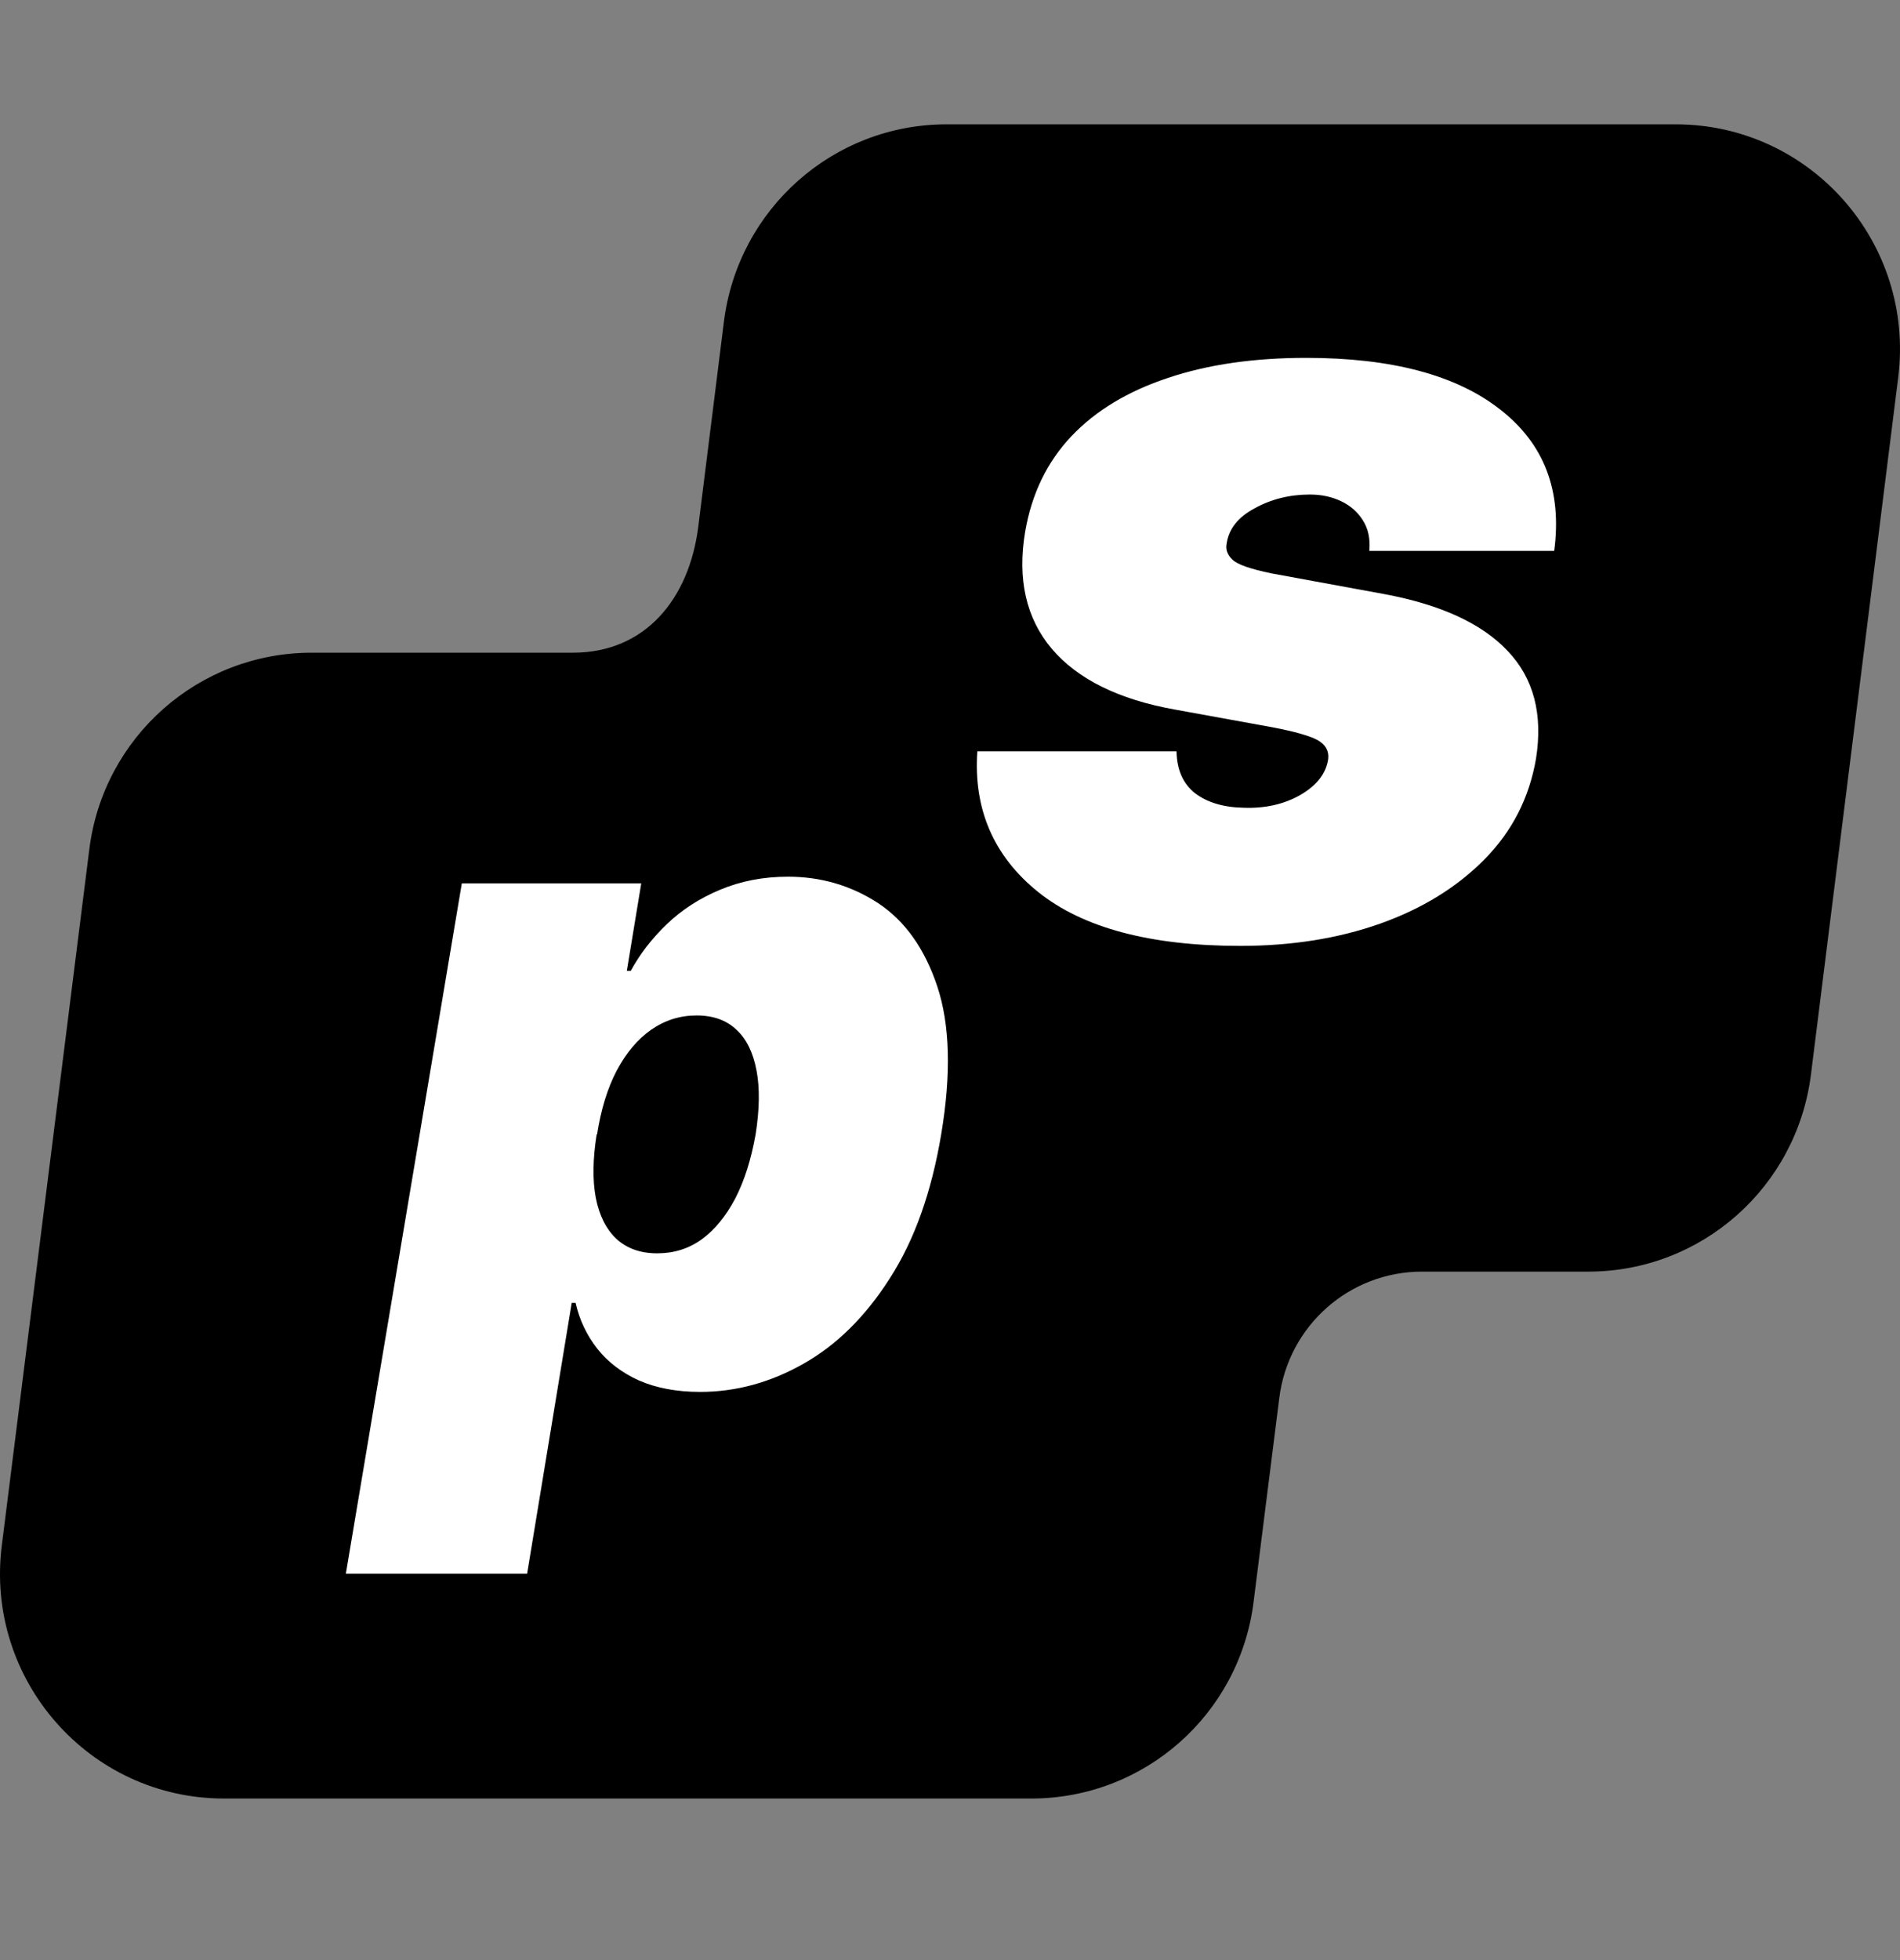 <?xml version="1.0" encoding="UTF-8"?> <svg xmlns="http://www.w3.org/2000/svg" xmlns:xlink="http://www.w3.org/1999/xlink" xmlns:svgjs="http://svgjs.dev/svgjs" version="1.1" width="32" height="33"><rect width="100%" height="100%" fill="#808080" stroke="none"/><svg xmlns="http://www.w3.org/2000/svg" width="32" height="33" viewBox="0 0 32 33" fill="none"><path fill-rule="evenodd" clip-rule="evenodd" d="M15.943 2.093C14.037 2.093 12.433 3.515 12.193 5.41L11.761 8.863C11.609 10.079 10.871 10.989 9.649 10.989H5.247C3.344 10.989 1.74 12.408 1.504 14.3L0.03 26.023C-0.253 28.282 1.504 30.28 3.773 30.28H17.37C19.273 30.28 20.877 28.862 21.113 26.97L21.546 23.535C21.698 22.32 22.727 21.409 23.949 21.409H26.75C28.656 21.409 30.26 19.988 30.5 18.093L31.97 6.354C32.253 4.091 30.496 2.093 28.22 2.093H15.943Z" fill="black"></path><path d="M26.166 9.275H23.062C23.08 9.074 23.045 8.905 22.956 8.764C22.868 8.622 22.744 8.513 22.589 8.439C22.433 8.365 22.26 8.326 22.062 8.326C21.719 8.326 21.408 8.404 21.129 8.559C20.85 8.707 20.694 8.908 20.659 9.152C20.638 9.247 20.67 9.339 20.755 9.42C20.839 9.505 21.058 9.579 21.412 9.653L23.313 10.002C24.264 10.179 24.957 10.497 25.392 10.959C25.83 11.418 25.989 12.025 25.869 12.777C25.756 13.43 25.469 13.994 25.006 14.464C24.543 14.934 23.957 15.297 23.243 15.551C22.532 15.802 21.748 15.925 20.889 15.925C19.376 15.925 18.238 15.622 17.485 15.018C16.736 14.415 16.393 13.624 16.46 12.65H19.815C19.821 12.964 19.927 13.197 20.129 13.356C20.334 13.511 20.606 13.592 20.942 13.599C21.31 13.613 21.631 13.539 21.907 13.38C22.182 13.218 22.338 13.017 22.37 12.773C22.384 12.636 22.32 12.533 22.189 12.459C22.059 12.389 21.811 12.318 21.444 12.247L19.793 11.947C18.843 11.778 18.15 11.435 17.715 10.924C17.28 10.409 17.132 9.748 17.266 8.951C17.376 8.312 17.634 7.779 18.044 7.345C18.457 6.91 18.998 6.586 19.67 6.363C20.341 6.137 21.119 6.025 21.998 6.025C23.437 6.025 24.526 6.314 25.264 6.893C26.006 7.468 26.311 8.262 26.176 9.275H26.166Z" fill="white"></path><path d="M5.824 26.5L7.778 14.872H10.8L10.557 16.346H10.623C10.778 16.06 10.981 15.799 11.23 15.56C11.483 15.317 11.782 15.124 12.125 14.981C12.47 14.835 12.854 14.76 13.271 14.76C13.829 14.76 14.337 14.91 14.789 15.205C15.241 15.504 15.574 15.97 15.786 16.608C15.998 17.245 16.023 18.076 15.852 19.096C15.689 20.072 15.4 20.881 14.985 21.524C14.574 22.168 14.088 22.647 13.53 22.961C12.976 23.275 12.396 23.434 11.791 23.434C11.396 23.434 11.05 23.368 10.76 23.241C10.47 23.11 10.236 22.93 10.059 22.706C9.881 22.479 9.759 22.221 9.694 21.935H9.629L8.878 26.494H5.824V26.5ZM10.049 19.099C9.984 19.509 9.978 19.867 10.034 20.165C10.093 20.464 10.208 20.694 10.383 20.859C10.56 21.02 10.788 21.101 11.068 21.101C11.349 21.101 11.598 21.024 11.819 20.865C12.041 20.703 12.227 20.473 12.383 20.178C12.539 19.876 12.651 19.518 12.726 19.099C12.792 18.679 12.798 18.321 12.742 18.026C12.686 17.724 12.573 17.494 12.405 17.338C12.237 17.177 12.012 17.096 11.732 17.096C11.452 17.096 11.196 17.177 10.965 17.338C10.738 17.497 10.545 17.727 10.386 18.026C10.23 18.324 10.121 18.682 10.056 19.099H10.049Z" fill="white"></path></svg><style>@media (prefers-color-scheme: light) { :root { filter: none; } } @media (prefers-color-scheme: dark) { :root { filter: invert(100%); } } </style></svg> 